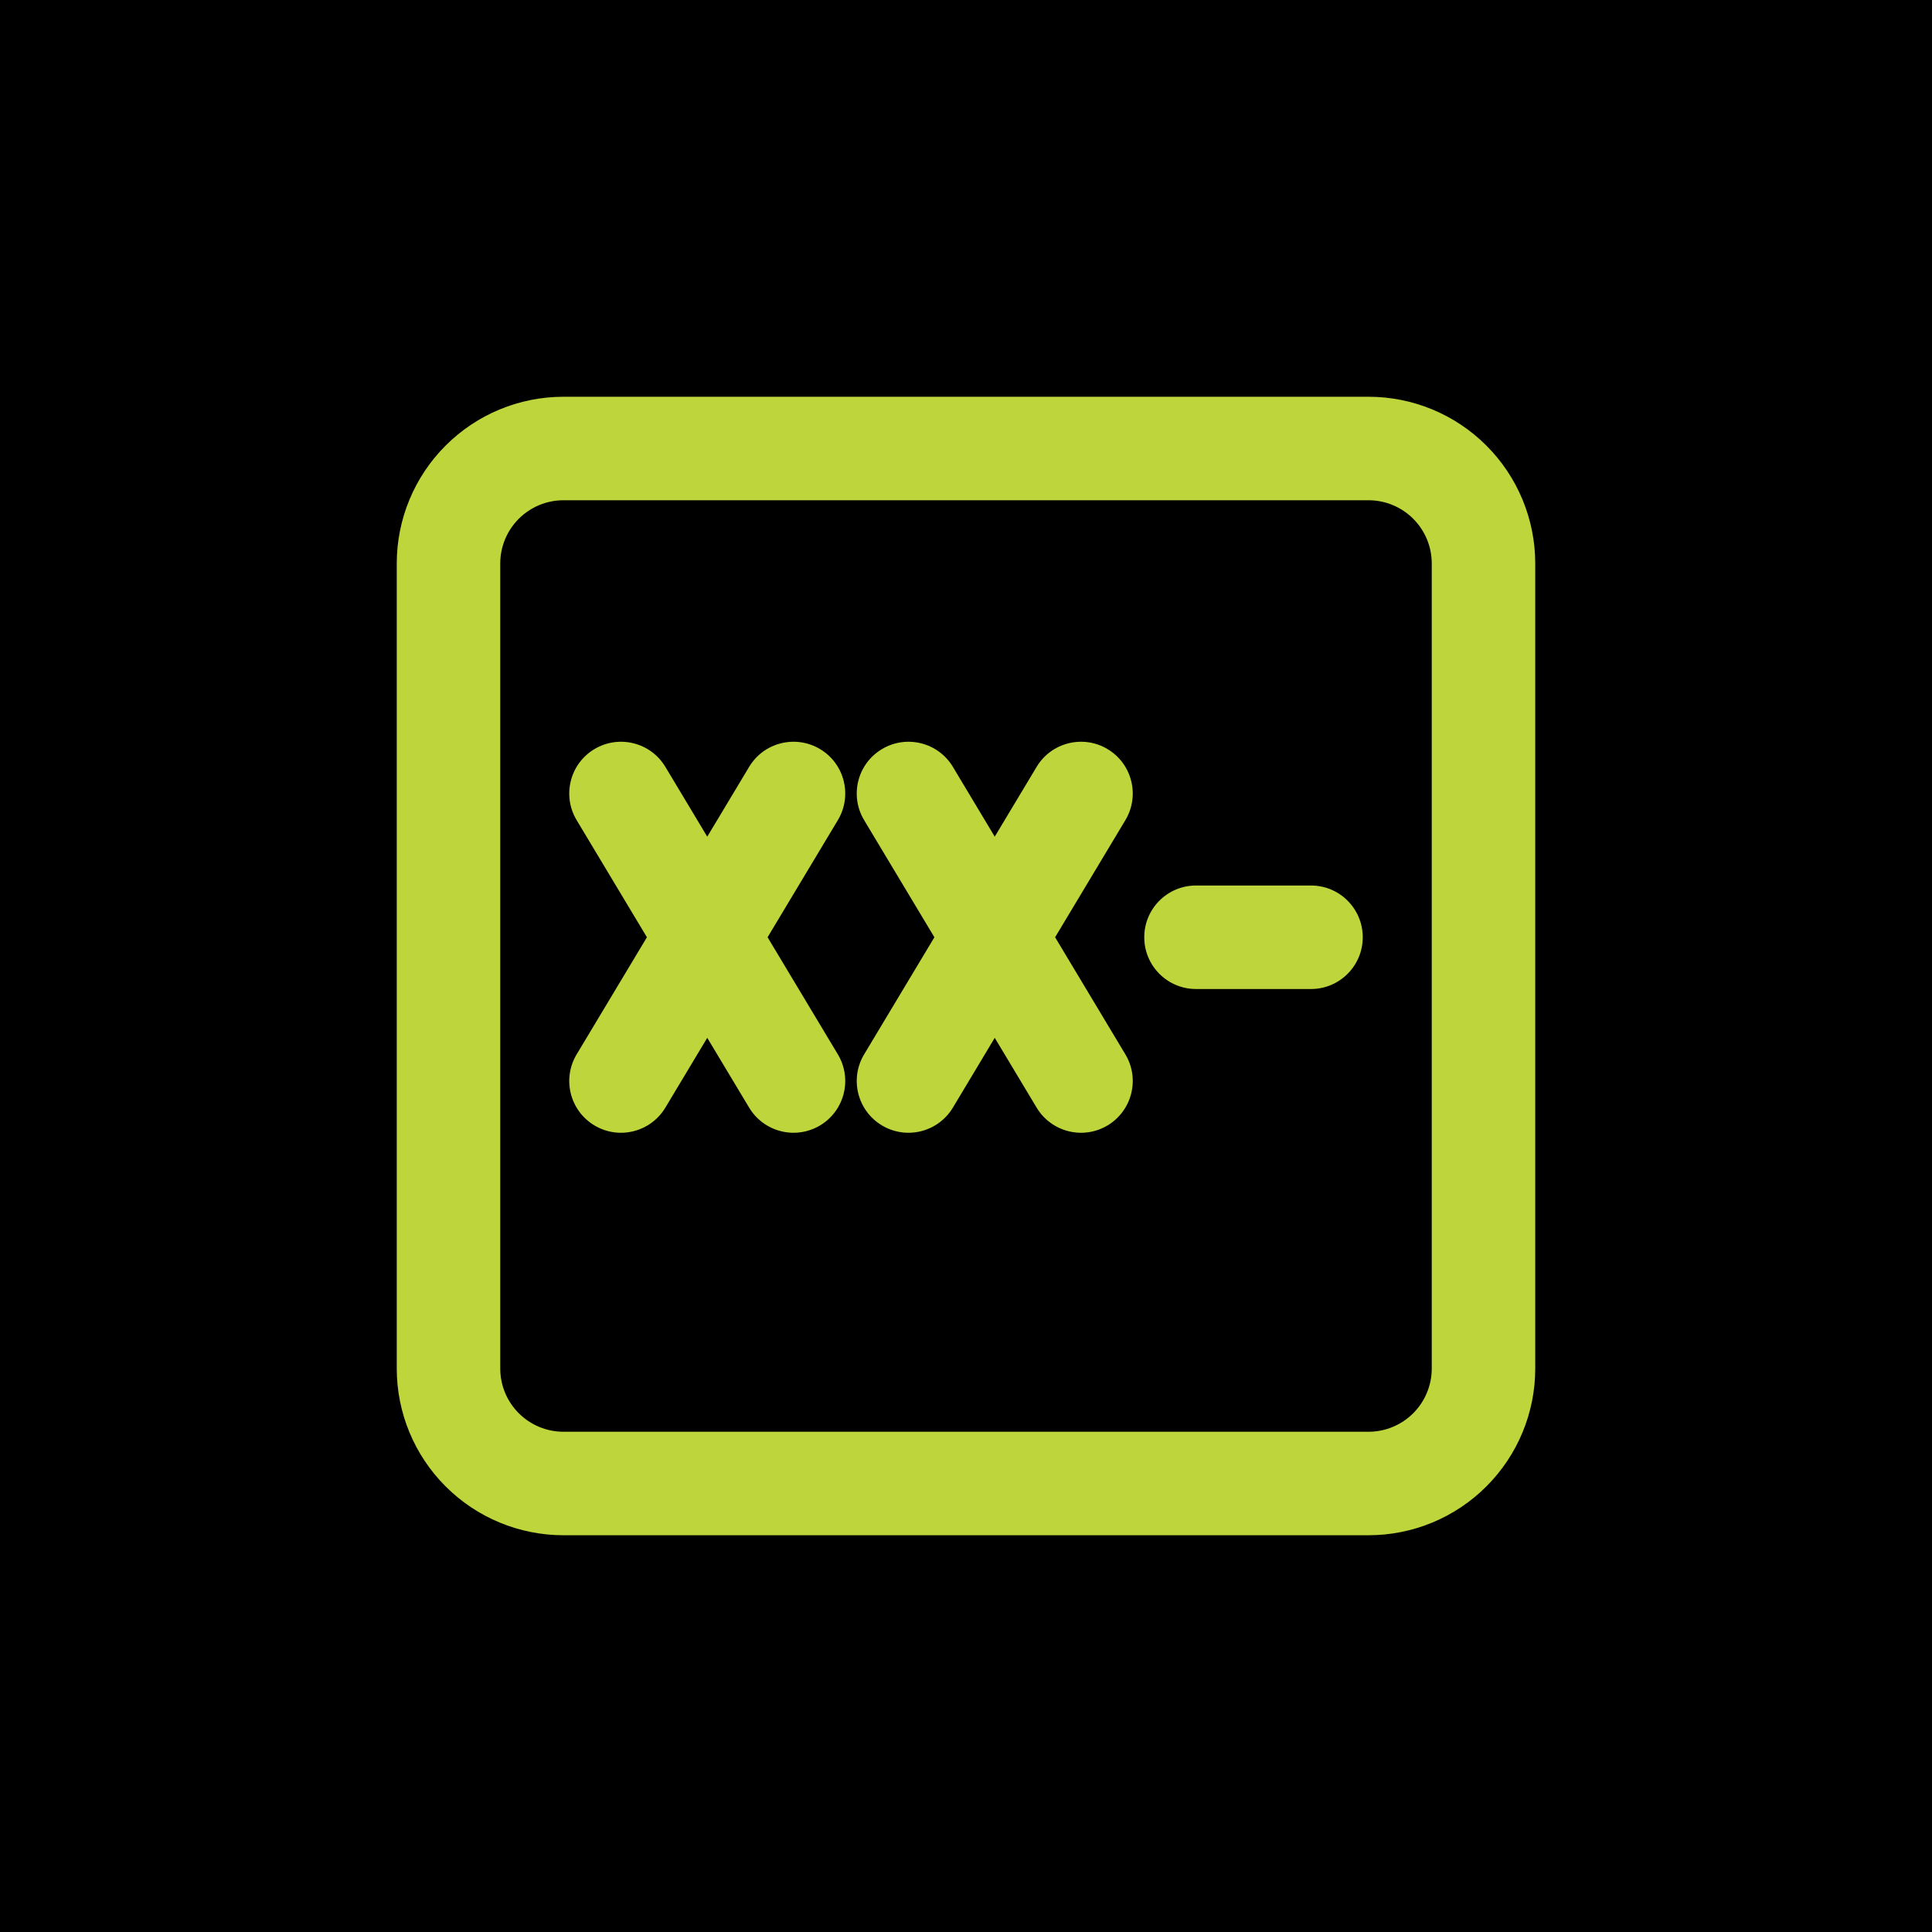 <svg width="56" height="56" viewBox="0 0 56 56" fill="none" xmlns="http://www.w3.org/2000/svg">
<rect width="56" height="56" fill="#none"/>
<path fill-rule="evenodd" clip-rule="evenodd" d="M15.037 15.037C15.381 14.693 15.847 14.5 16.333 14.5H39.667C40.153 14.5 40.619 14.693 40.963 15.037C41.307 15.381 41.5 15.847 41.5 16.333V39.667C41.5 40.153 41.307 40.619 40.963 40.963C40.619 41.307 40.153 41.5 39.667 41.5H16.333C15.847 41.5 15.381 41.307 15.037 40.963C14.693 40.619 14.5 40.153 14.5 39.667V16.333C14.5 15.847 14.693 15.381 15.037 15.037ZM16.333 11.5C15.052 11.5 13.822 12.009 12.916 12.916C12.009 13.822 11.5 15.052 11.5 16.333V39.667C11.5 40.949 12.009 42.178 12.916 43.084C13.822 43.991 15.052 44.5 16.333 44.5H39.667C40.949 44.5 42.178 43.991 43.084 43.084C43.991 42.178 44.5 40.949 44.5 39.667V16.333C44.5 15.052 43.991 13.822 43.084 12.916C42.178 12.009 40.949 11.5 39.667 11.5H16.333ZM19.286 22.228C18.86 21.518 17.939 21.288 17.228 21.714C16.518 22.14 16.288 23.061 16.714 23.772L18.751 27.167L16.714 30.562C16.288 31.272 16.518 32.193 17.228 32.62C17.939 33.046 18.86 32.815 19.286 32.105L20.5 30.082L21.714 32.105C22.14 32.815 23.061 33.046 23.772 32.62C24.482 32.193 24.712 31.272 24.286 30.562L22.249 27.167L24.286 23.772C24.712 23.061 24.482 22.14 23.772 21.714C23.061 21.288 22.14 21.518 21.714 22.228L20.5 24.251L19.286 22.228ZM27.62 22.228C27.193 21.518 26.272 21.288 25.562 21.714C24.851 22.14 24.621 23.061 25.047 23.772L27.084 27.167L25.047 30.562C24.621 31.272 24.851 32.193 25.562 32.62C26.272 33.046 27.193 32.815 27.62 32.105L28.833 30.082L30.047 32.105C30.473 32.815 31.395 33.046 32.105 32.62C32.815 32.193 33.046 31.272 32.62 30.562L30.583 27.167L32.62 23.772C33.046 23.061 32.815 22.14 32.105 21.714C31.395 21.288 30.473 21.518 30.047 22.228L28.833 24.251L27.62 22.228ZM39.5 27.167C39.5 27.995 38.828 28.667 38 28.667H34.667C33.838 28.667 33.167 27.995 33.167 27.167C33.167 26.338 33.838 25.667 34.667 25.667H38C38.828 25.667 39.5 26.338 39.5 27.167Z" fill="#bfd53c"/>
</svg>
